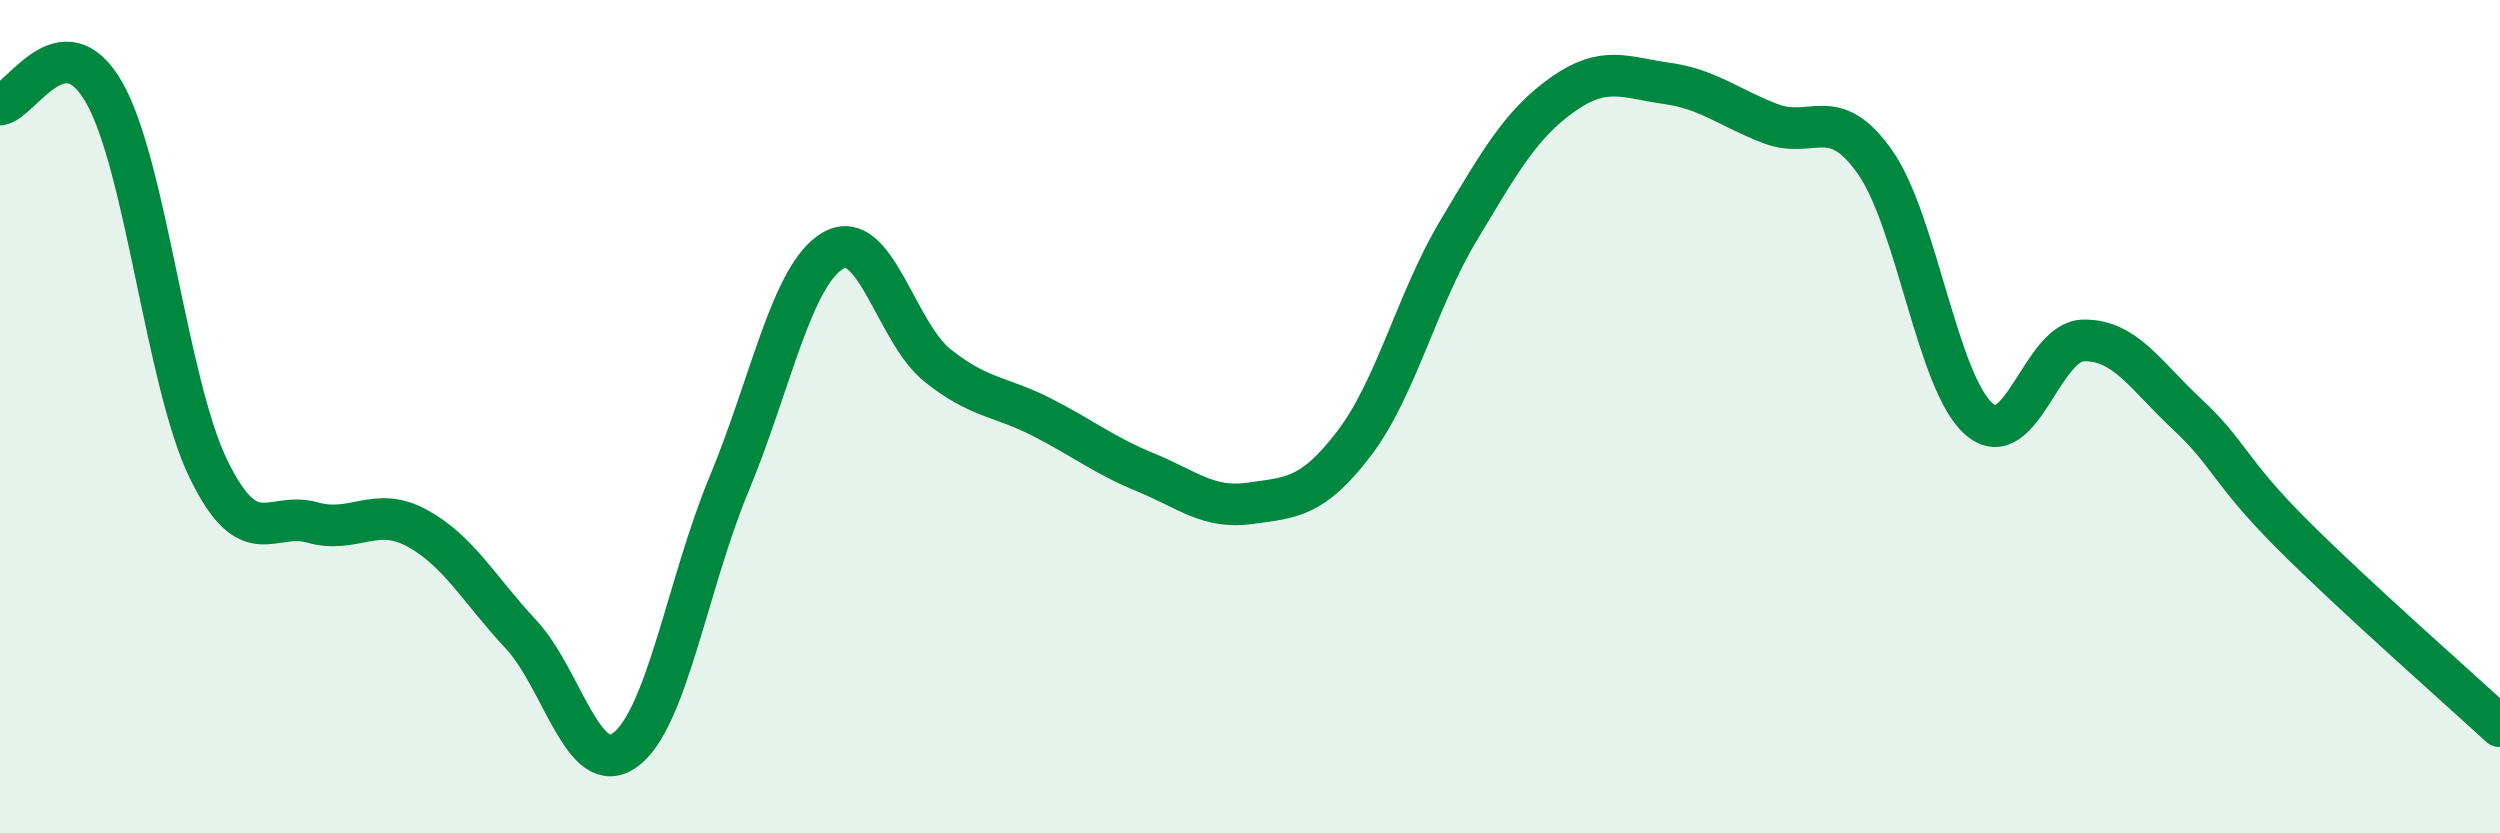 
    <svg width="60" height="20" viewBox="0 0 60 20" xmlns="http://www.w3.org/2000/svg">
      <path
        d="M 0,2.51 C 0.5,2.45 1.5,0.47 2.5,2.22 C 3.5,3.97 4,9.19 5,11.25 C 6,13.31 6.5,12.26 7.5,12.54 C 8.5,12.82 9,12.13 10,12.67 C 11,13.21 11.5,14.15 12.5,15.22 C 13.5,16.29 14,18.72 15,18 C 16,17.28 16.5,14.01 17.5,11.61 C 18.5,9.21 19,6.58 20,6.01 C 21,5.44 21.5,7.97 22.5,8.77 C 23.5,9.57 24,9.5 25,10.01 C 26,10.52 26.5,10.93 27.5,11.34 C 28.5,11.75 29,12.22 30,12.08 C 31,11.94 31.5,11.95 32.5,10.64 C 33.5,9.33 34,7.21 35,5.54 C 36,3.87 36.5,2.98 37.5,2.27 C 38.5,1.56 39,1.86 40,2 C 41,2.14 41.5,2.59 42.5,2.97 C 43.5,3.35 44,2.47 45,3.89 C 46,5.31 46.5,9.2 47.5,10.06 C 48.5,10.92 49,8.19 50,8.17 C 51,8.15 51.5,9.02 52.5,9.95 C 53.5,10.88 53.5,11.31 55,12.81 C 56.5,14.31 59,16.51 60,17.43L60 20L0 20Z"
        fill="#008740"
        opacity="0.1"
        stroke-linecap="round"
        stroke-linejoin="round"
      />
      <path
        d="M 0,2.51 C 0.5,2.45 1.5,0.47 2.5,2.22 C 3.5,3.97 4,9.19 5,11.25 C 6,13.31 6.5,12.26 7.5,12.54 C 8.5,12.82 9,12.13 10,12.67 C 11,13.21 11.5,14.15 12.5,15.22 C 13.5,16.29 14,18.72 15,18 C 16,17.28 16.5,14.01 17.5,11.61 C 18.5,9.21 19,6.58 20,6.01 C 21,5.44 21.5,7.97 22.5,8.77 C 23.5,9.57 24,9.5 25,10.01 C 26,10.52 26.5,10.93 27.5,11.34 C 28.5,11.75 29,12.22 30,12.08 C 31,11.94 31.5,11.95 32.5,10.64 C 33.5,9.33 34,7.21 35,5.54 C 36,3.87 36.5,2.98 37.5,2.27 C 38.5,1.56 39,1.86 40,2 C 41,2.14 41.5,2.59 42.5,2.97 C 43.5,3.35 44,2.47 45,3.89 C 46,5.31 46.5,9.2 47.5,10.06 C 48.5,10.92 49,8.19 50,8.17 C 51,8.15 51.5,9.02 52.5,9.95 C 53.5,10.88 53.5,11.31 55,12.81 C 56.5,14.31 59,16.51 60,17.43"
        stroke="#008740"
        stroke-width="1"
        fill="none"
        stroke-linecap="round"
        stroke-linejoin="round"
      />
    </svg>
  